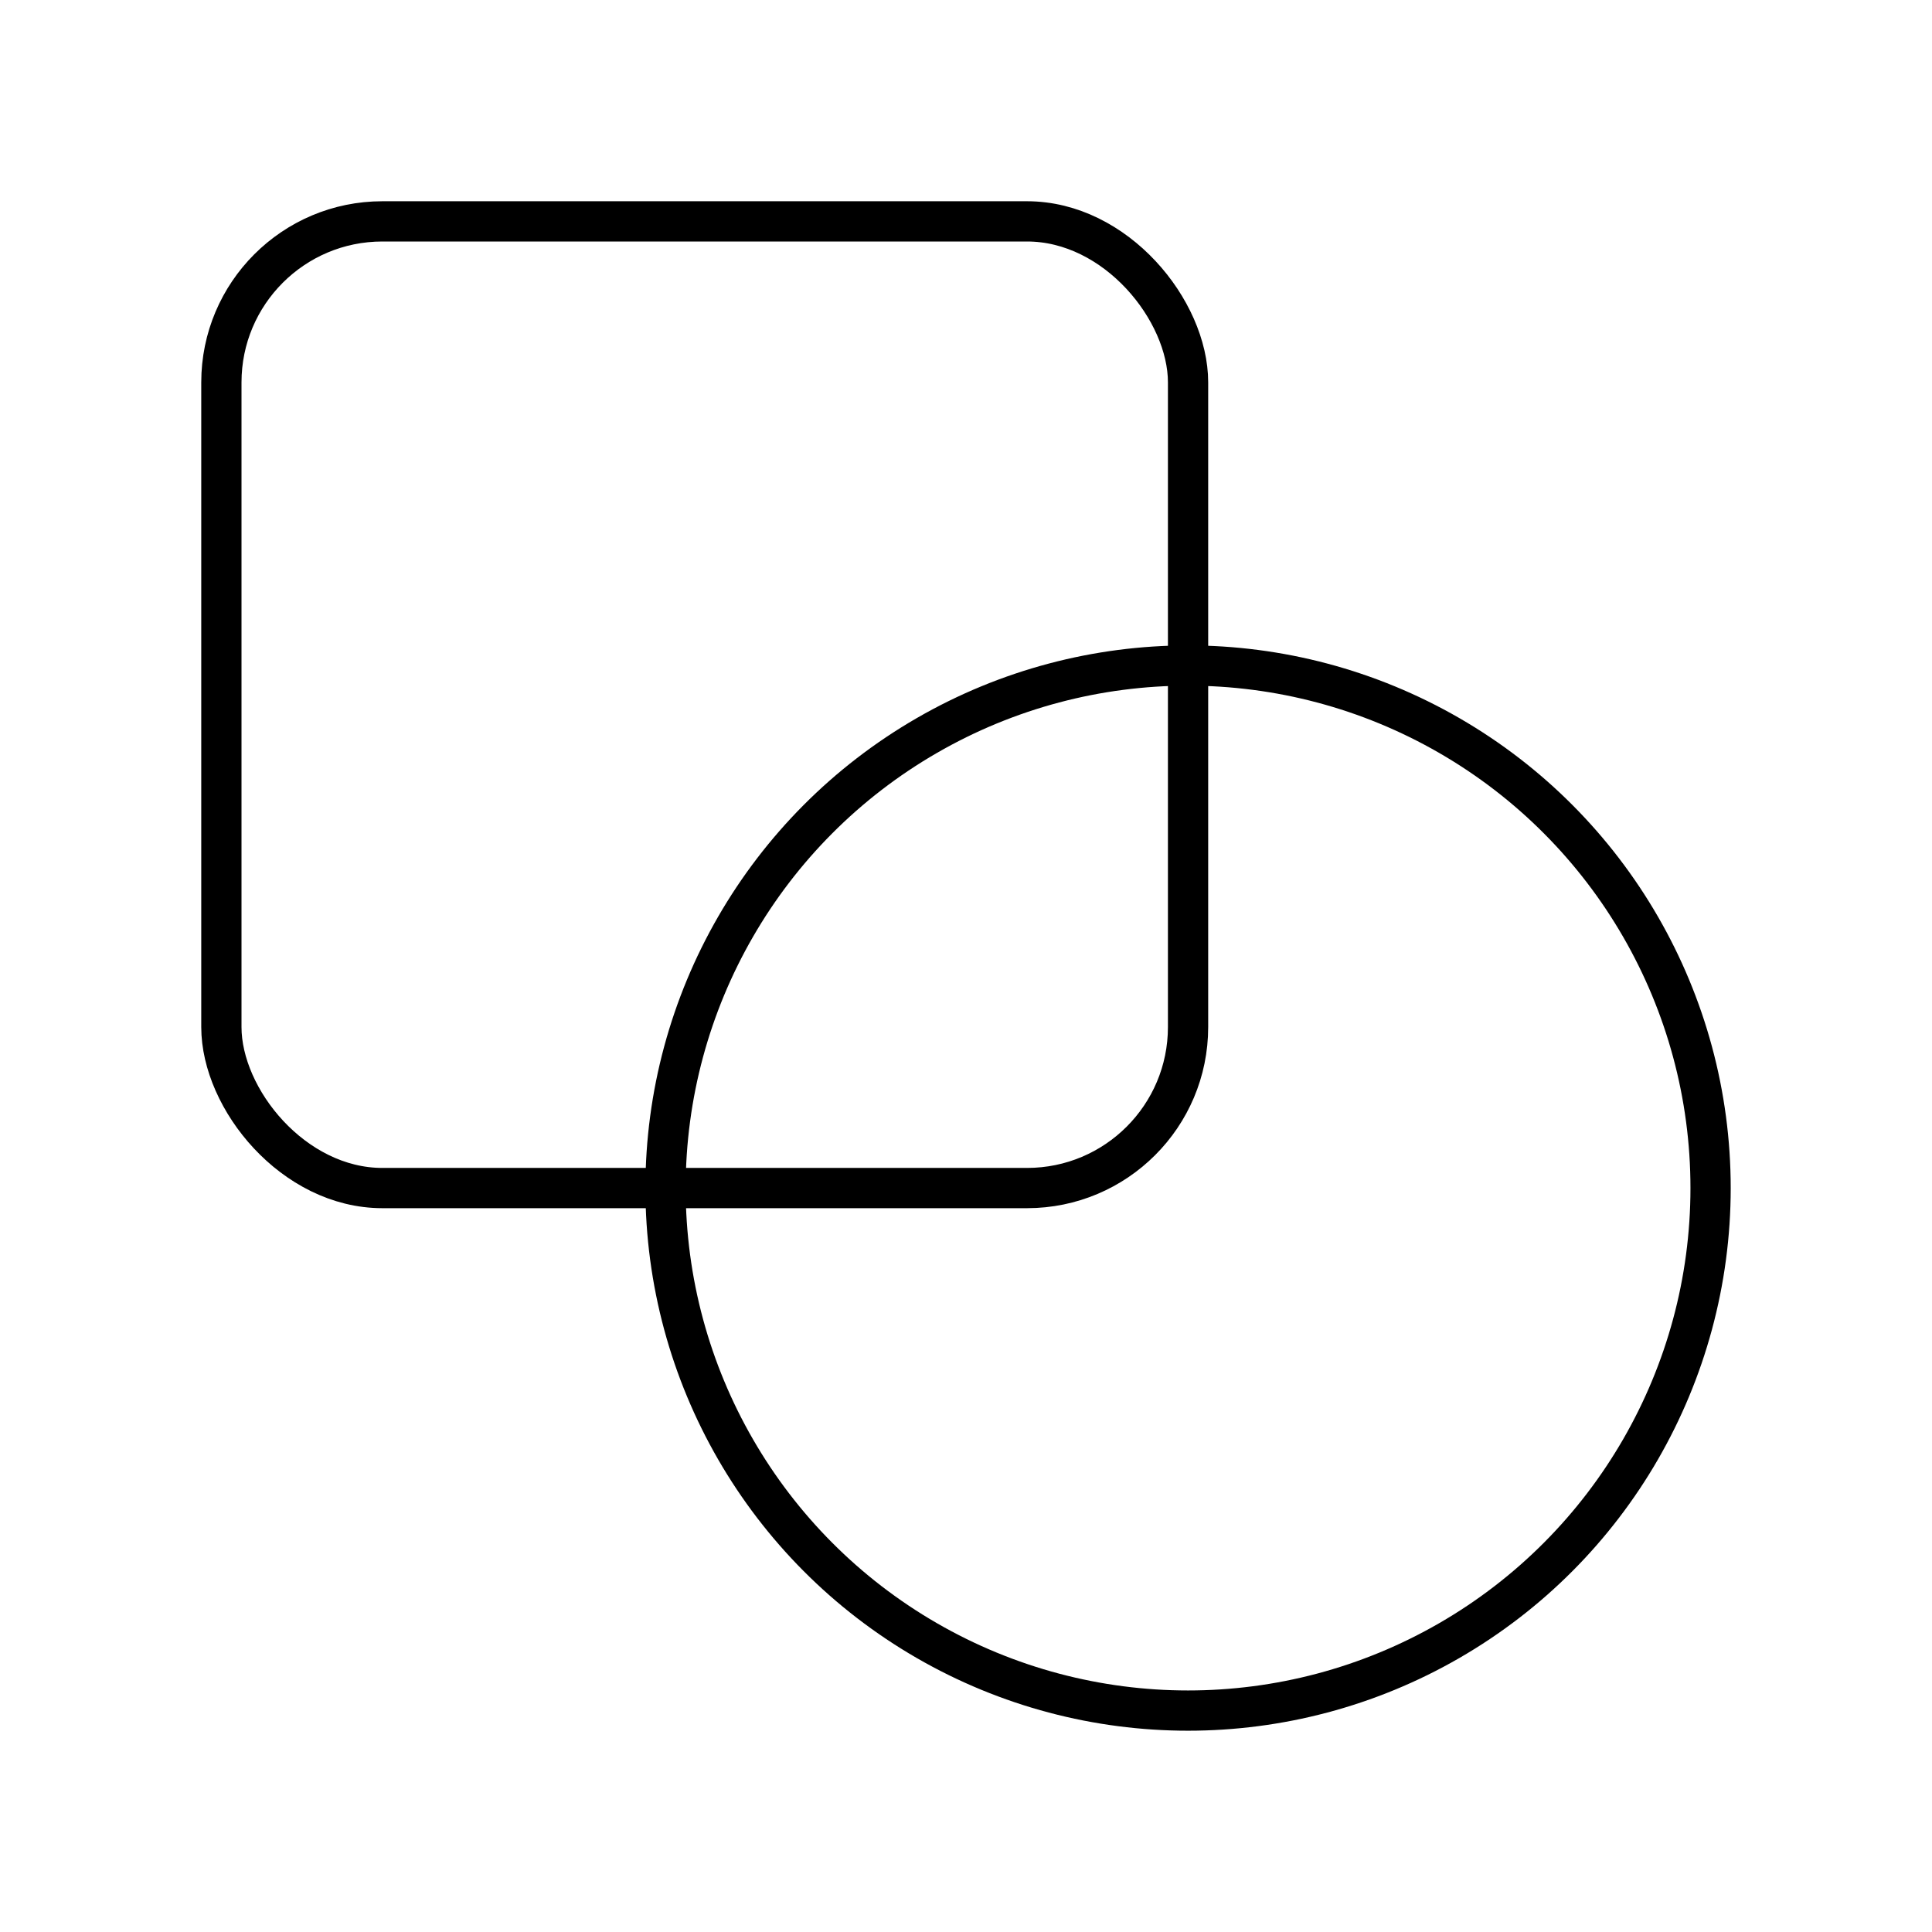 <?xml version="1.0" encoding="UTF-8"?><svg id="a" xmlns="http://www.w3.org/2000/svg" viewBox="0 0 48 48"><defs><style>.b{fill:none;stroke:#000;stroke-linecap:round;stroke-linejoin:round;}</style></defs><rect class="b" x="5.5" y="5.5" width="24.017" height="24.017" rx="4" ry="4"/><circle class="b" cx="29.517" cy="29.517" r="12.982"/></svg>